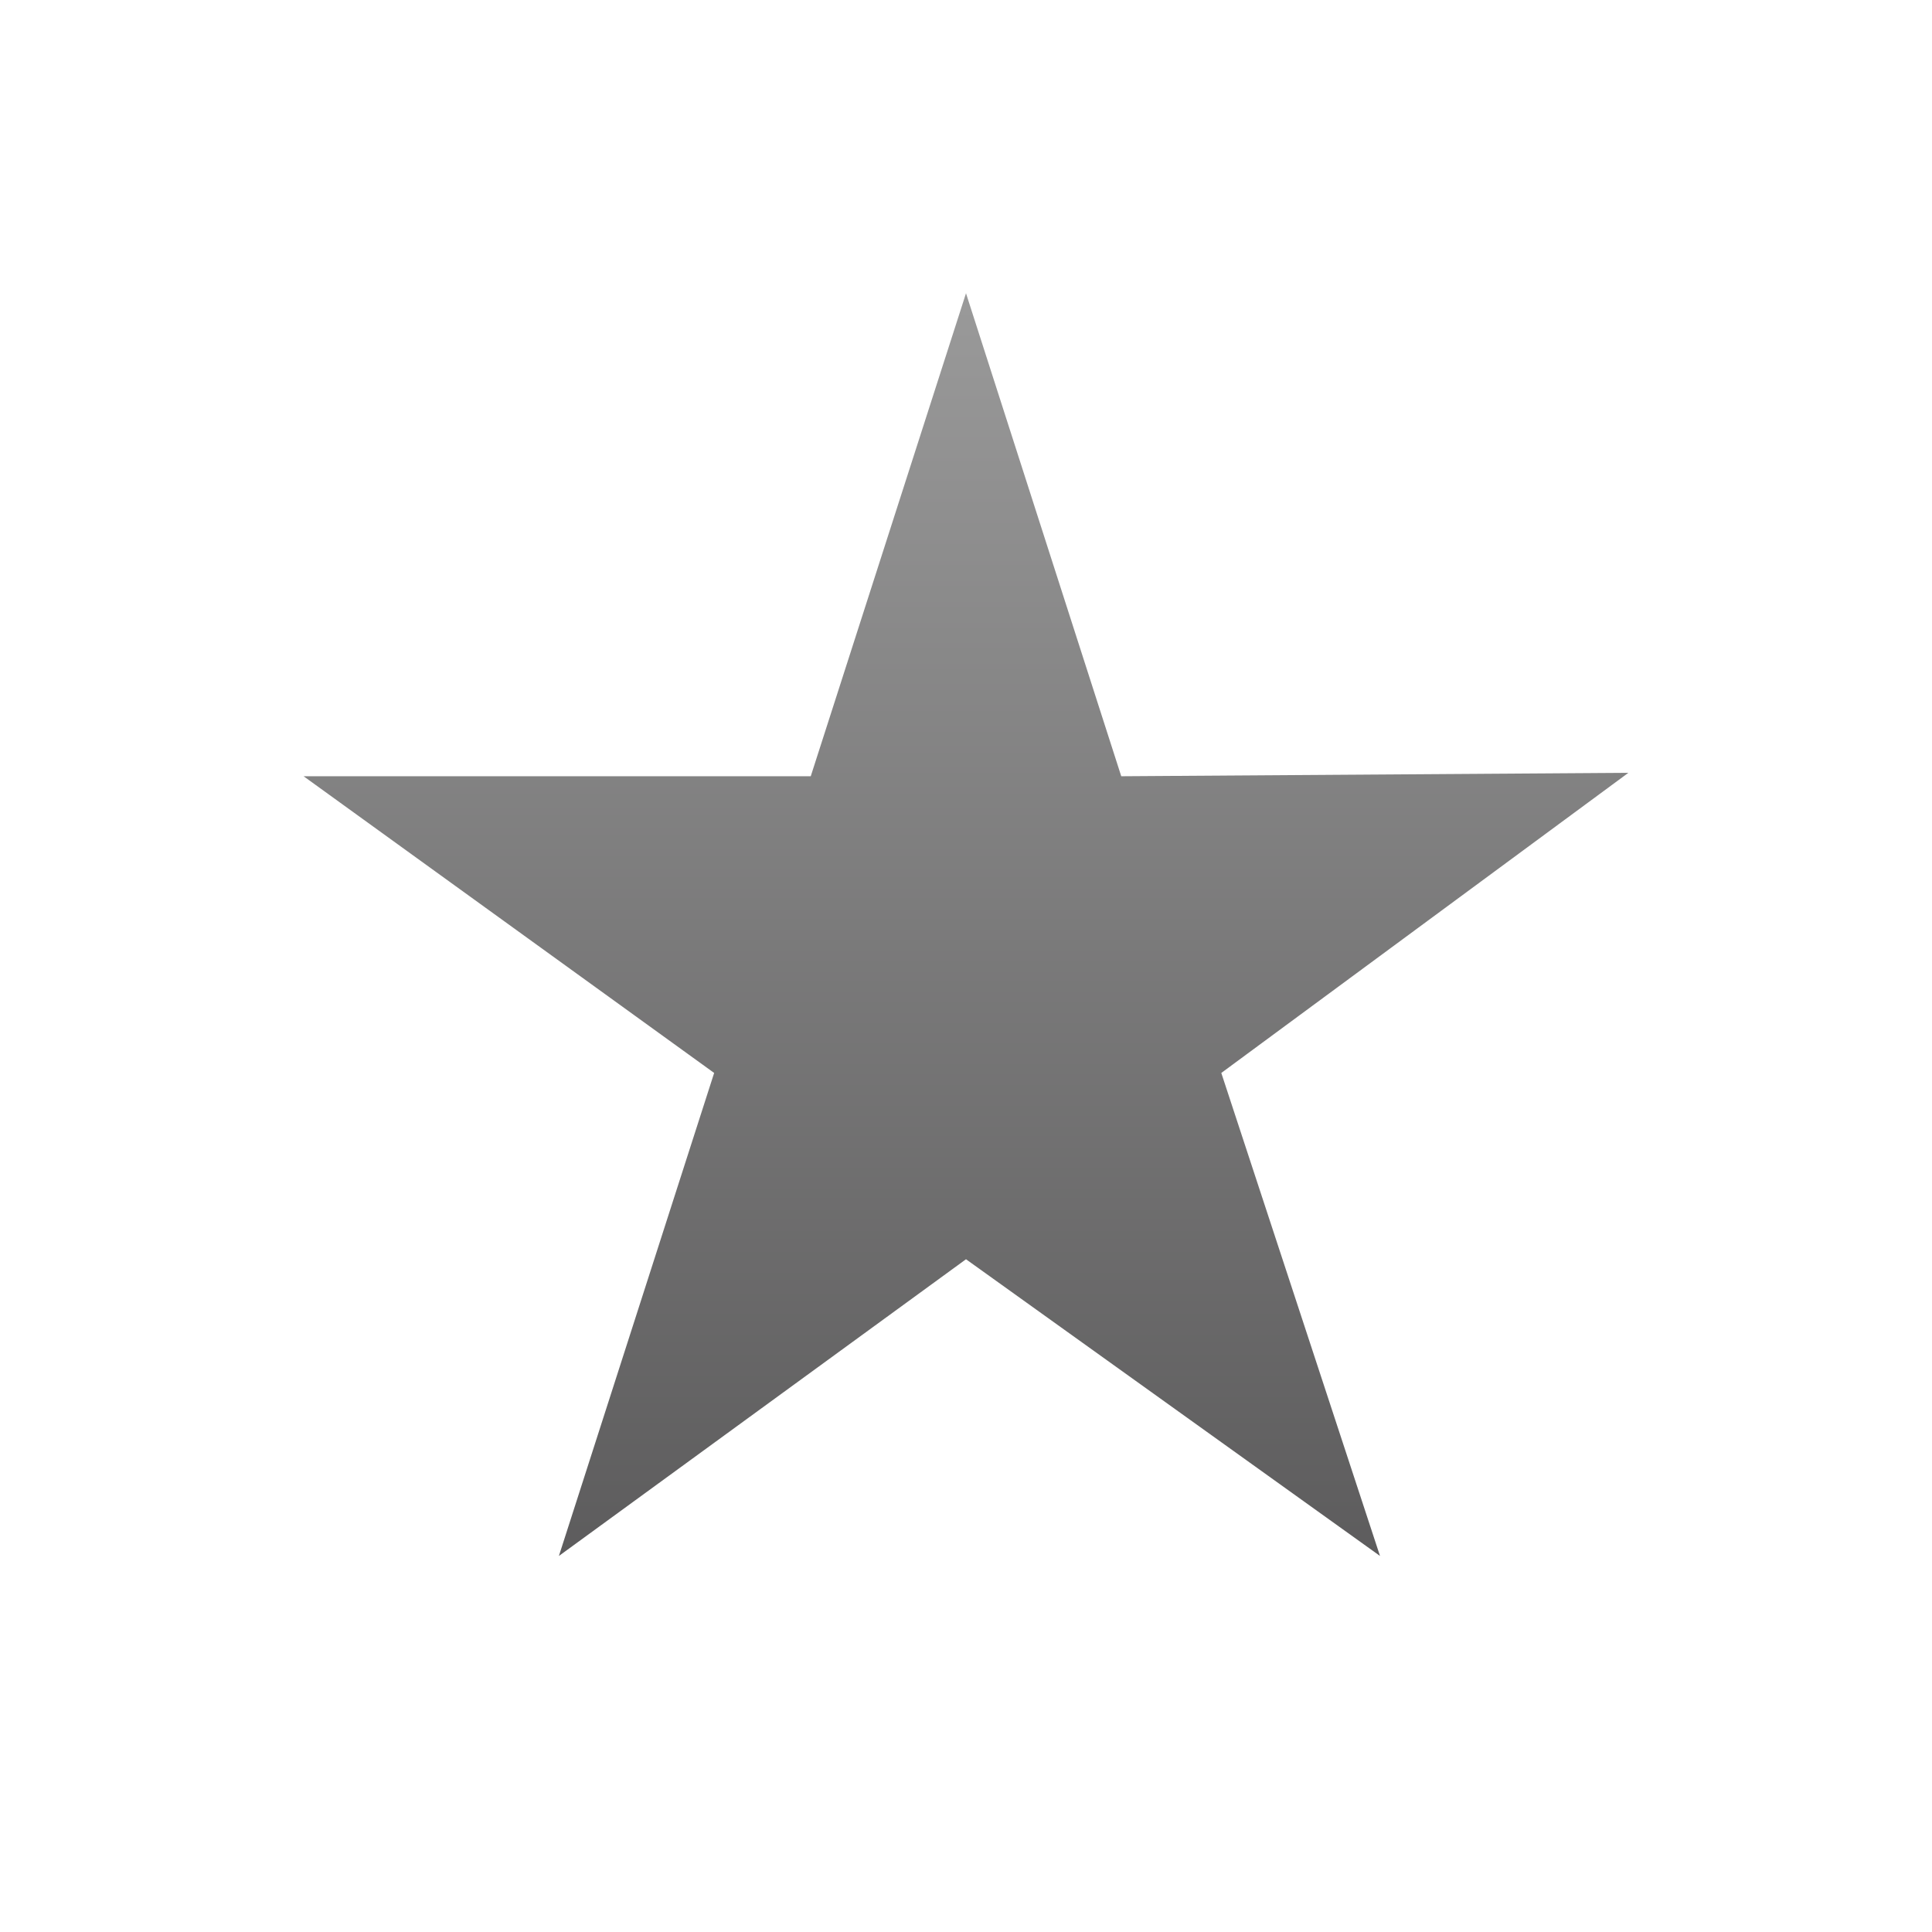 <?xml version="1.0" encoding="utf-8"?>
<!-- Generator: Adobe Illustrator 21.1.0, SVG Export Plug-In . SVG Version: 6.00 Build 0)  -->
<svg version="1.1" id="圖層_1" xmlns="http://www.w3.org/2000/svg" xmlns:xlink="http://www.w3.org/1999/xlink" x="0px" y="0px"
	 viewBox="0 0 56 56" style="enable-background:new 0 0 56 56;" xml:space="preserve">
<style type="text/css">
	.st0{fill:url(#SVGID_1_);}
</style>
<linearGradient id="SVGID_1_" gradientUnits="userSpaceOnUse" x1="28.002" y1="7.03" x2="28.002" y2="54.072">
	<stop  offset="0" style="stop-color:#9C9C9C"/>
	<stop  offset="1" style="stop-color:#4E4D4E"/>
</linearGradient>
<polygon class="st0" points="40,45.1 28,36.5 16.2,45.1 20.7,31.1 8.8,22.5 23.5,22.5 28,8.5 32.5,22.5 47.2,22.4 35.4,31.1 "/>
</svg>
